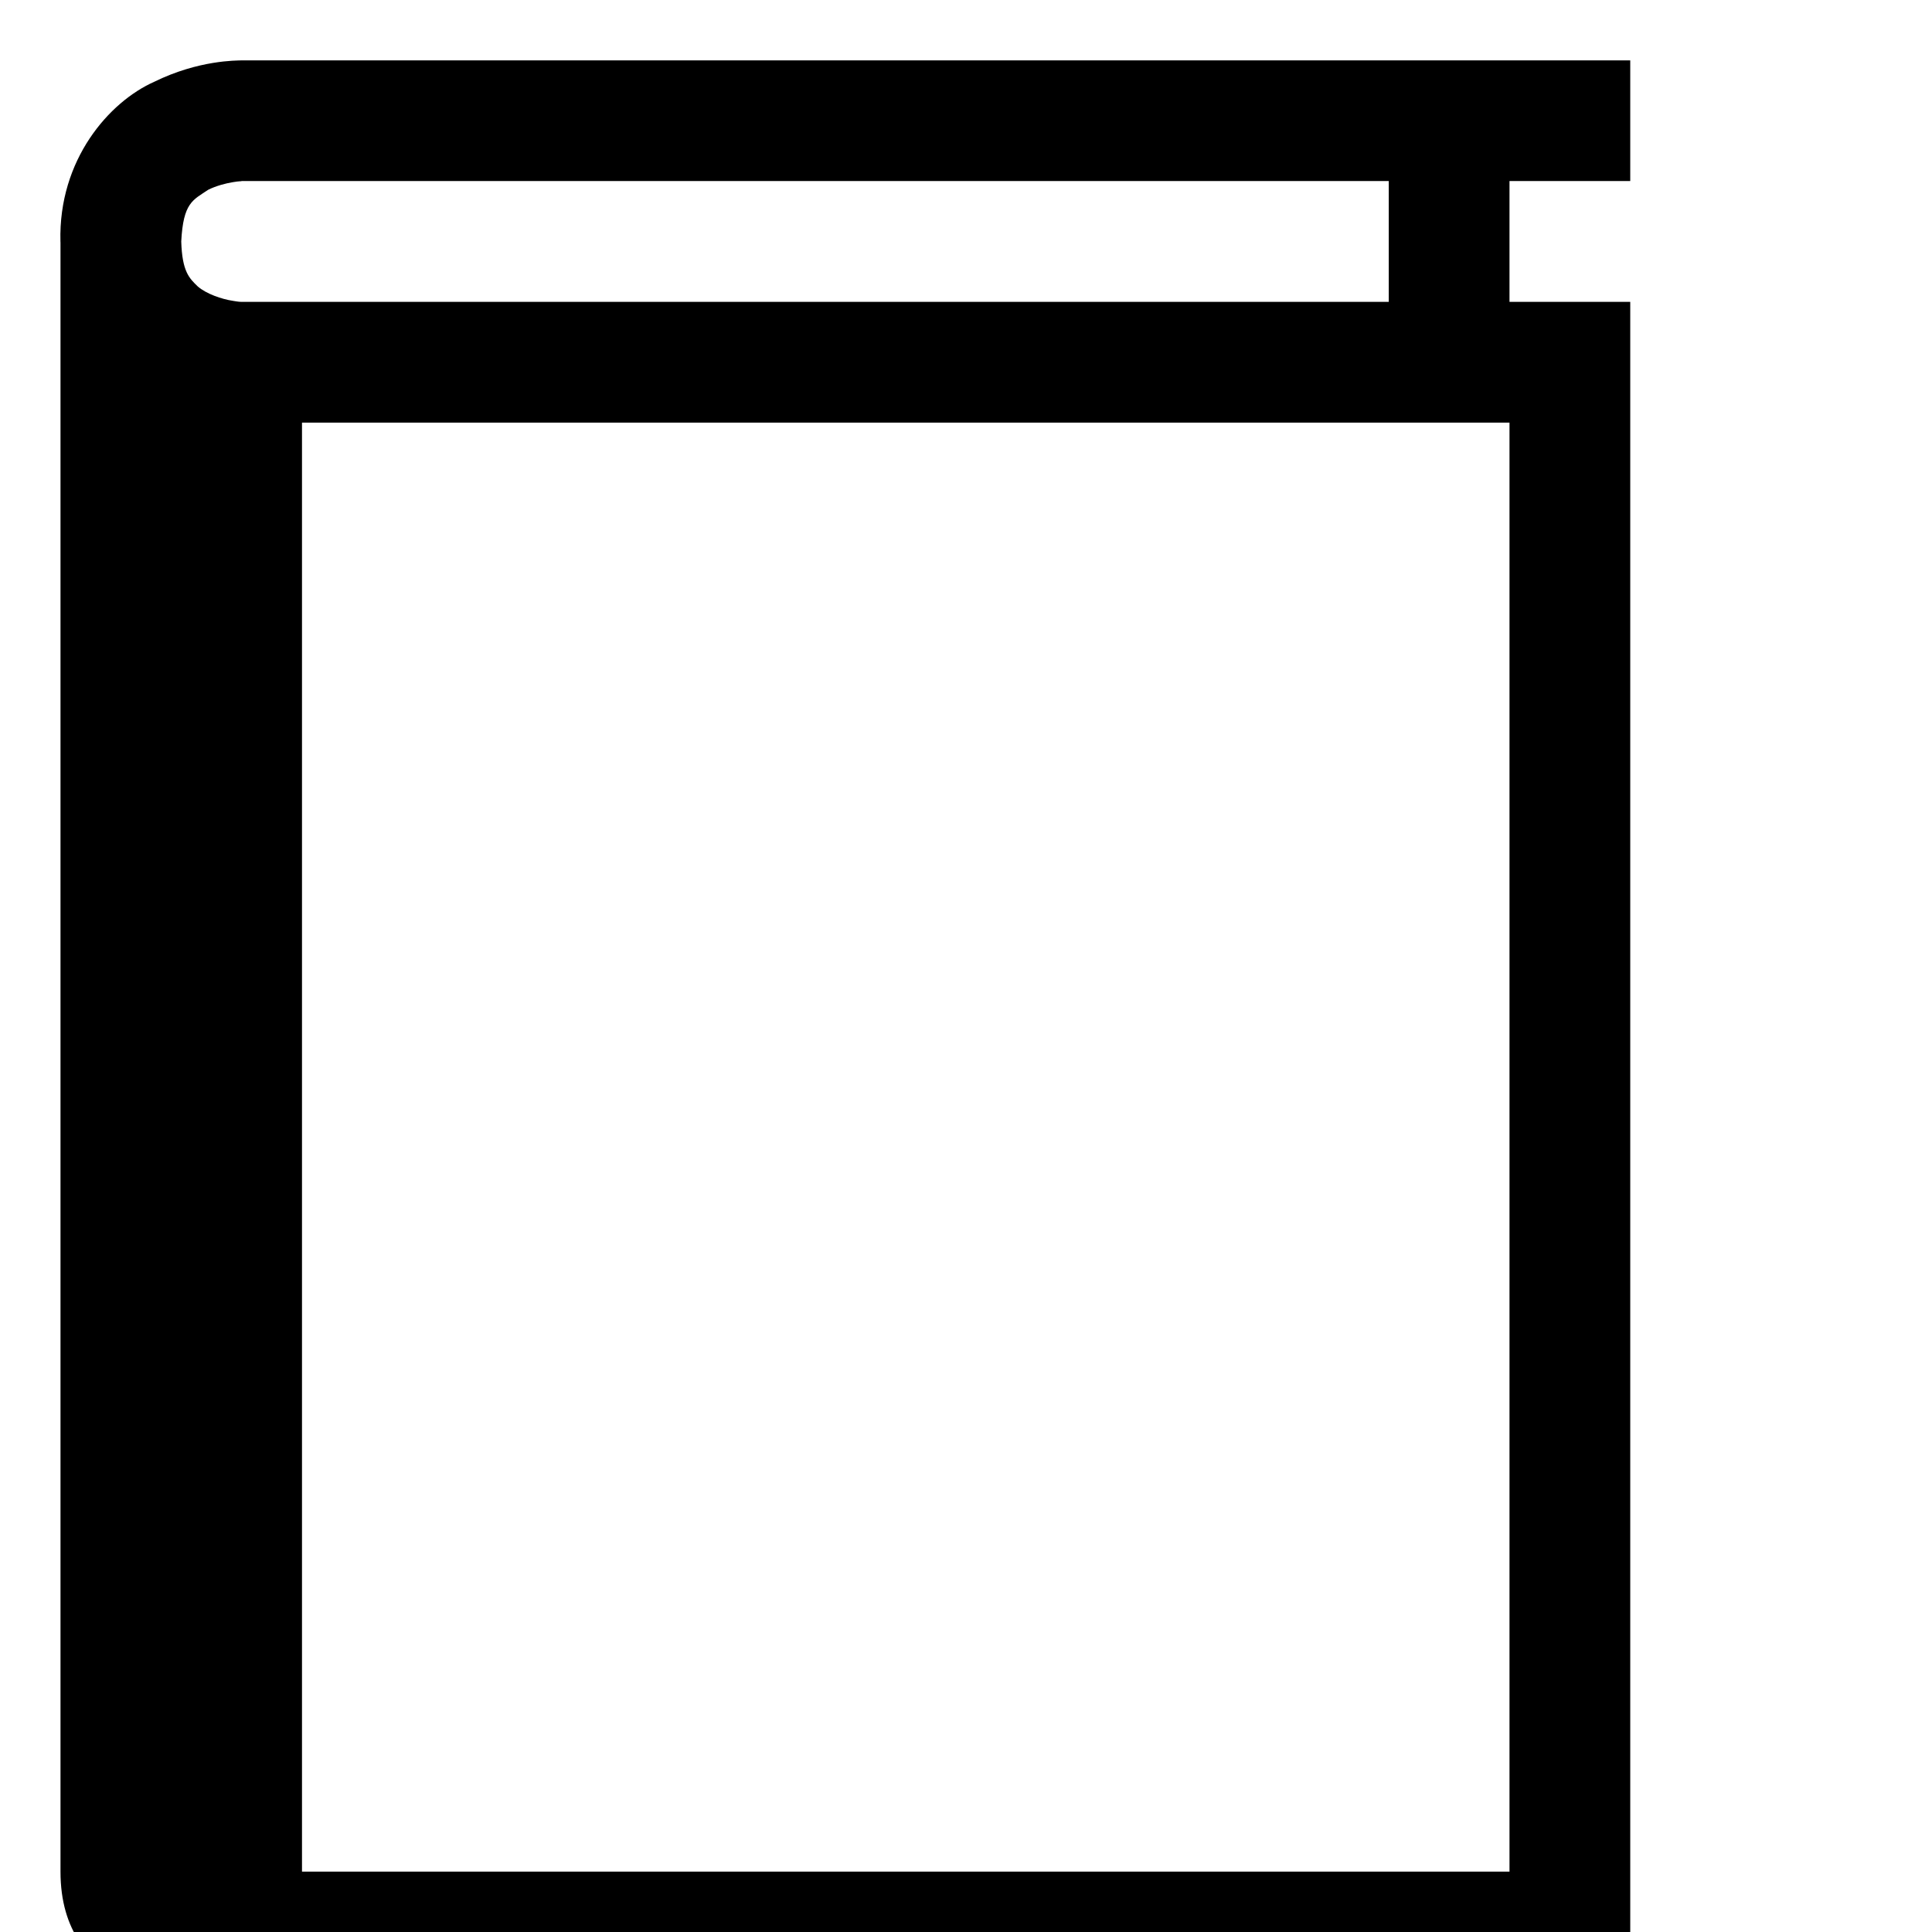 <?xml version="1.0" ?>
<svg enable-background="new 0 0 32 32" height="32px" id="svg2" version="1.1" viewBox="0 0 32 32"
	width="32px" xml:space="preserve" xmlns="http://www.w3.org/2000/svg" xmlns:cc="http://creativecommons.org/ns#"
	xmlns:dc="http://purl.org/dc/elements/1.1/" xmlns:inkscape="http://www.inkscape.org/namespaces/inkscape"
	xmlns:rdf="http://www.w3.org/1999/02/22-rdf-syntax-ns#"
	xmlns:sodipodi="http://sodipodi.sourceforge.net/DTD/sodipodi-0.dtd" xmlns:svg="http://www.w3.org/2000/svg">
	<g id="background">
		<rect fill="none" height="32" width="32" x="1" y="1" />
	</g>
	<g id="book_x5F_sans">
		<g>
			<path
				d="M27.002,1v1.999h-2V5h2v28h-24c0,0-2,0-2-2V4.018c0-0.006-0.001-0.012-0.001-0.018C0.966,2.645,1.808,1.686,2.556,1.354    C3.294,0.992,3.918,1.004,4.002,1H27.002 M3.998,5C4,5,4.002,5,4.002,5h19V2.999h-19C4,3.005,3.97,2.997,3.853,3.018    c-0.115,0.019-0.274,0.06-0.404,0.125C3.196,3.314,3.035,3.353,3.002,4c0.015,0.5,0.134,0.609,0.272,0.743    c0.144,0.126,0.401,0.212,0.579,0.239C3.948,4.999,3.986,5,3.998,5 M5.002,31h20V7h-20V31" />
		</g>
	</g>
</svg>